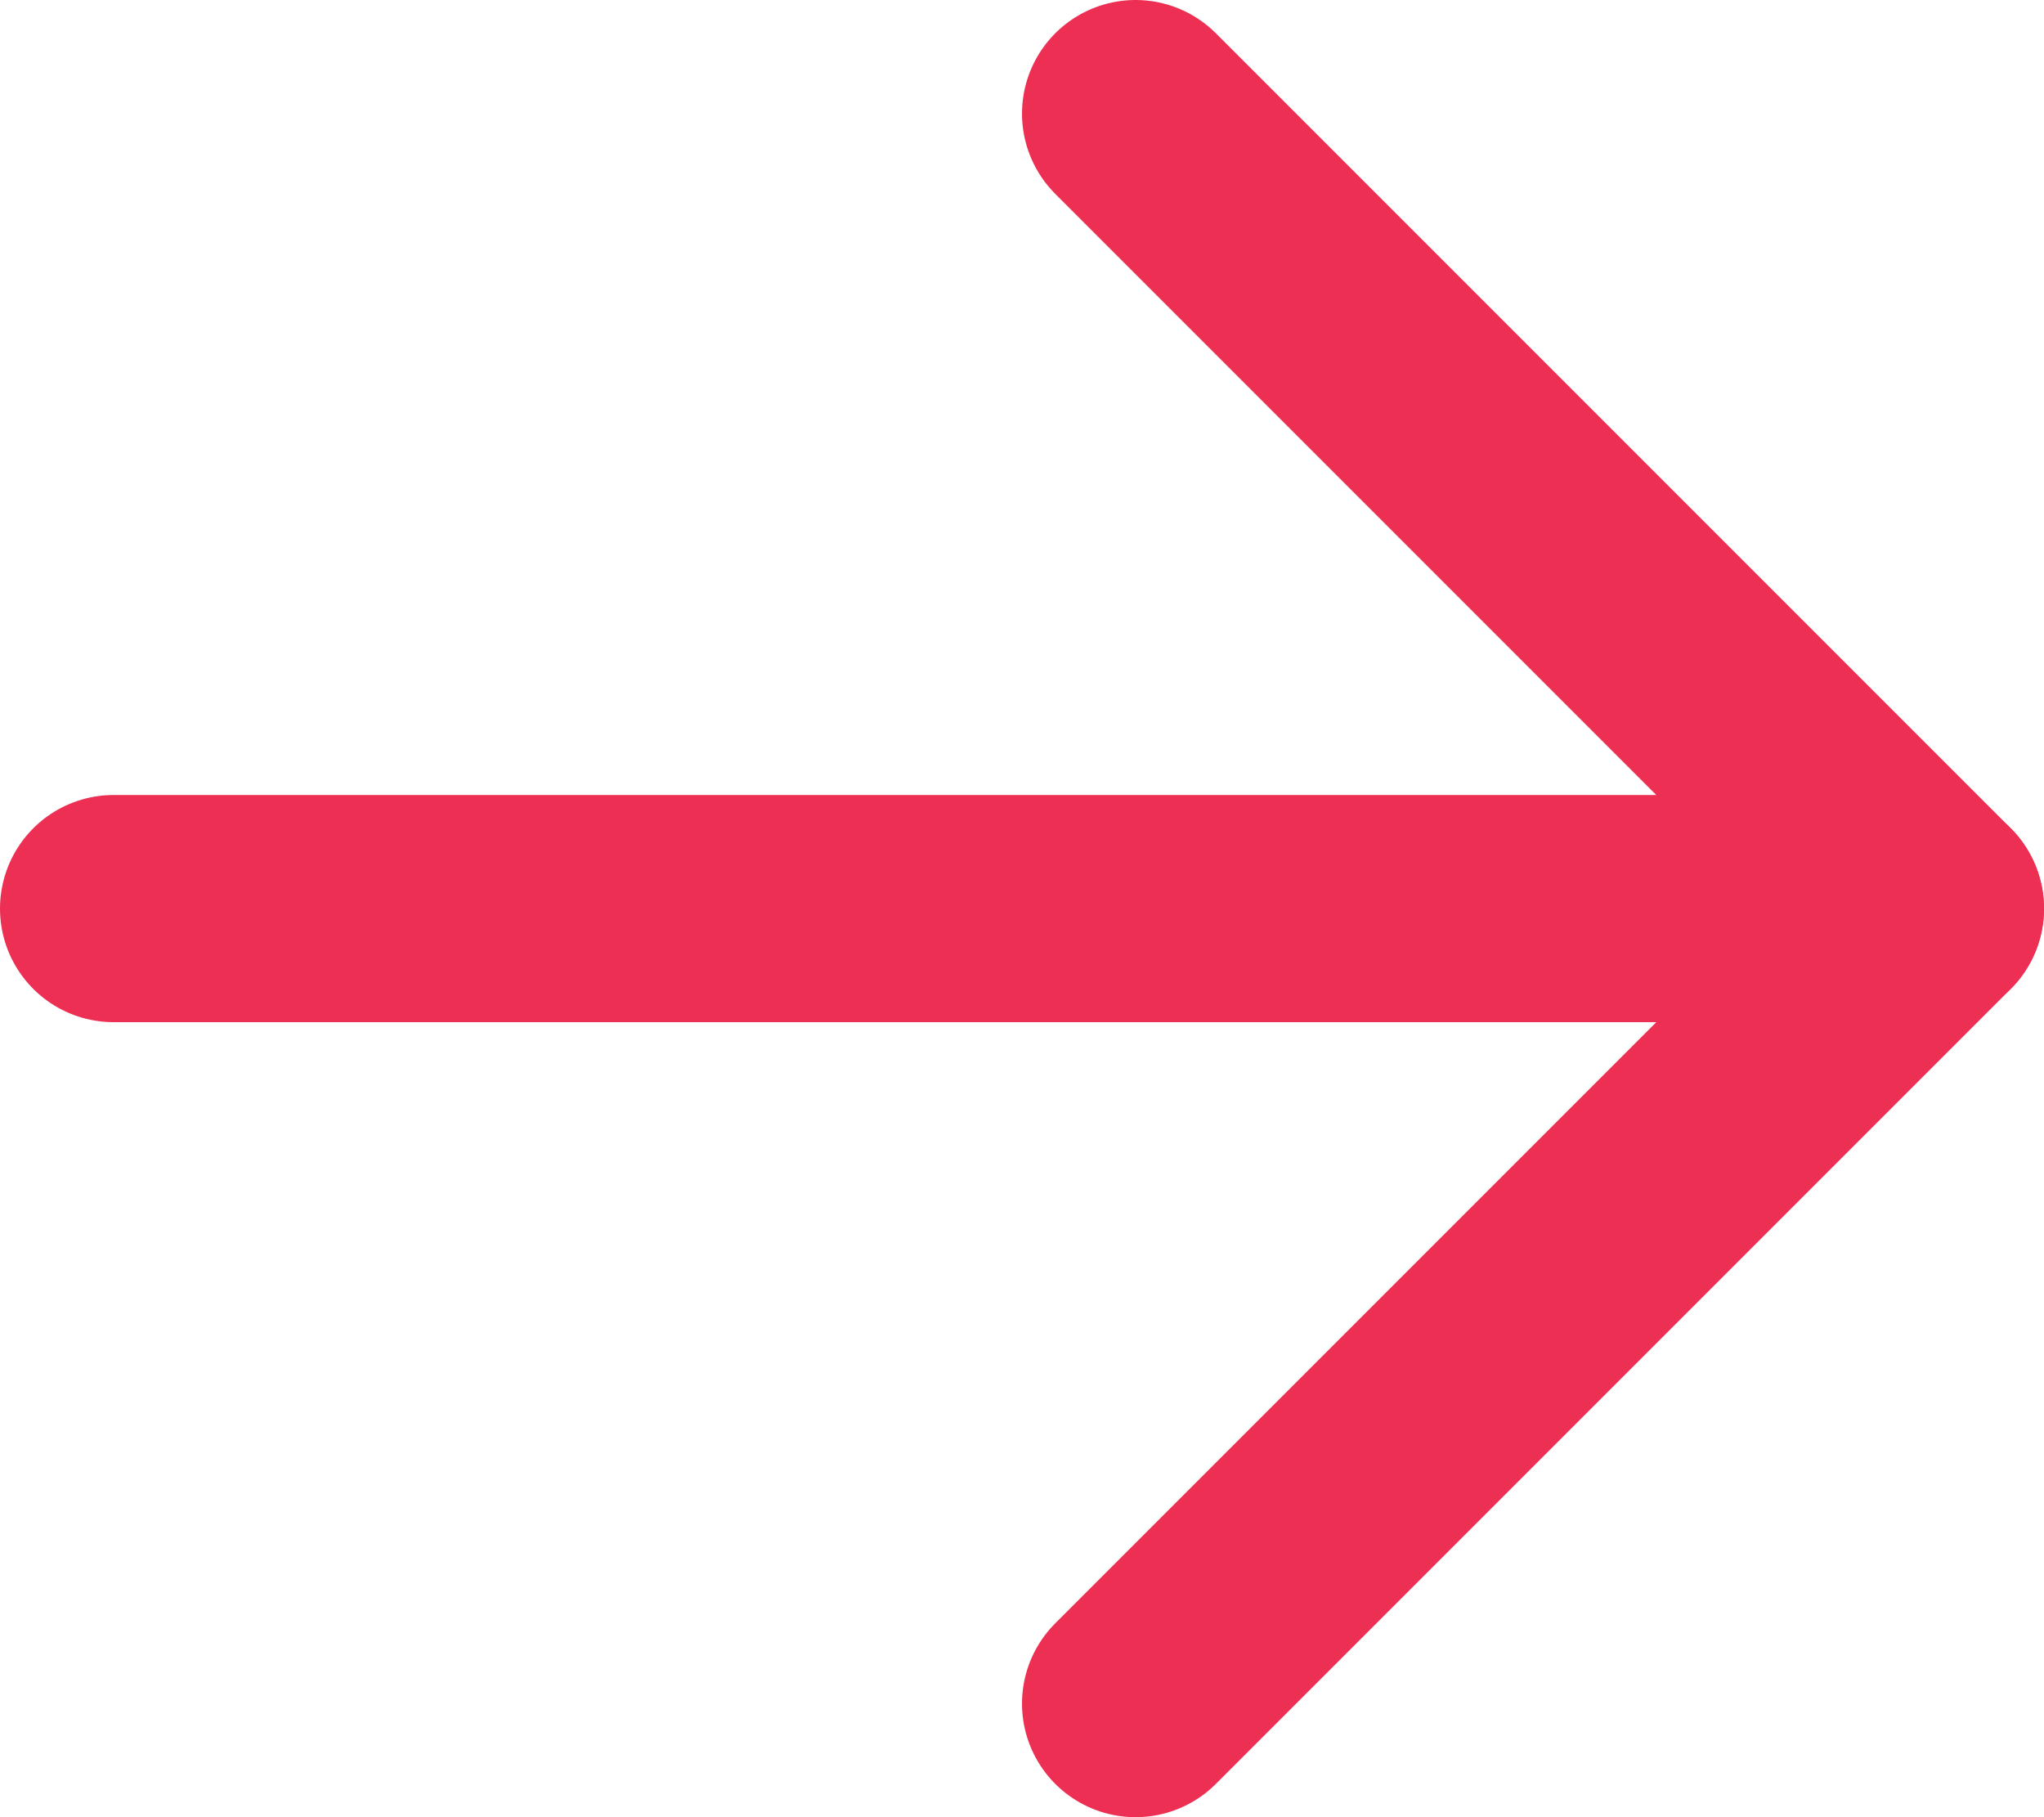 <svg width="18" height="16" viewBox="0 0 18 16" fill="none" xmlns="http://www.w3.org/2000/svg">
<path d="M1 8H17" stroke="#ED2F54" stroke-width="2" stroke-linecap="round" stroke-linejoin="round"/>
<path d="M10 1L17 8L10 15" stroke="#ED2F54" stroke-width="2" stroke-linecap="round" stroke-linejoin="round"/>
</svg>
